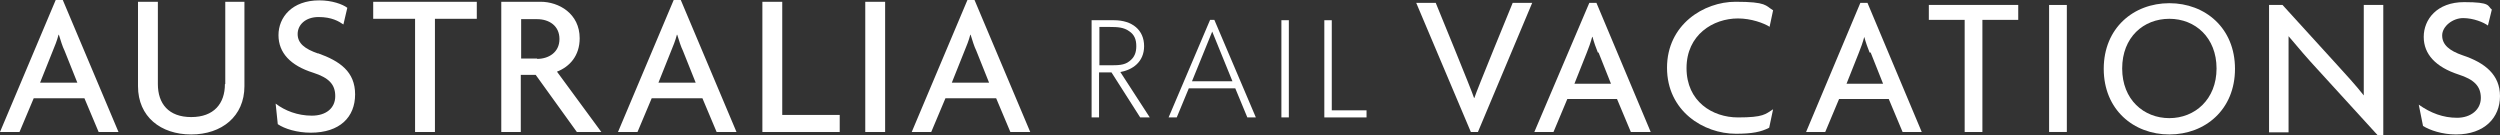 <?xml version="1.0" encoding="UTF-8"?>
<svg id="Layer_1" xmlns="http://www.w3.org/2000/svg" version="1.1" viewBox="0 0 704.7 38.1">
  <rect x="0" y="0" width="704.7" height="38.1" fill="#333333" stroke="none"/>
  <!-- Generator: Adobe Illustrator 29.6.0, SVG Export Plug-In . SVG Version: 2.1.1 Build 207)  -->
  <defs>
    <style>
      .st0 {
        fill: #fff;
      }
    </style>
  </defs>
  <g>
    <g>
      <path class="st0" d="M324.1,33.1h-2.7l-8.1-12.7h-3.5v12.7h-2.1V5.7h6.3c5.2,0,8.5,2.8,8.5,7.3s-3.3,6.7-6.7,7.3l8.3,12.8h0ZM318.3,8.8c-1.5-1.1-3.3-1.2-5.4-1.2h-3v10.8h3c2.2,0,4,0,5.4-1.1,1.5-1.1,2-2.5,2-4.3s-.5-3.2-2-4.2Z"/>
      <path class="st0" d="M354.1,33.1h-2.5l-3.4-8.2h-13.1l-3.4,8.2h-2.3l11.7-27.5h1.2l11.7,27.5h0ZM347.4,22.9l-5.7-14-5.7,14h11.4Z"/>
      <path class="st0" d="M363.3,33.1h-2.1V5.7h2.1v27.4Z"/>
      <path class="st0" d="M385.2,33.1h-11.9V5.7h2.1v25.4h9.8v1.9h0Z"/>
    </g>
    <g>
      <g>
        <path class="st0" d="M568.9,5.6h-10.1v31.6h-5V5.6h-10.1V1.4h25.2v4.2h0Z"/>
        <path class="st0" d="M582.6,37.2h-5V1.4h5v35.8Z"/>
        <path class="st0" d="M611.5,37.9c-10.1,0-18.5-7-18.5-18.5s8.4-18.5,18.5-18.5,18.5,7,18.5,18.5-8.4,18.5-18.5,18.5ZM611.5,5.3c-7.3,0-13.3,5.2-13.3,14s6.1,14,13.3,14,13.3-5.3,13.3-14-6-14-13.3-14Z"/>
      </g>
      <path class="st0" d="M459.7,37.2l-3.9-9.3h-14l-3.9,9.3h-5.4L448,.8h2l15.3,36.4h-5.6ZM450.4,14.8c-.5-1.2-1.1-2.9-1.5-4.4h-.1c-.4,1.5-1,3.2-1.5,4.4l-3.5,8.8h10.3l-3.5-8.8h-.2Z"/>
      <path class="st0" d="M426.5.8h5.4l-15.3,36.4h-2L399.2.8h5.5s10.4,25.3,10.8,26.8h.1c.4-1.5,10.8-26.8,10.8-26.8h.1Z"/>
      <path class="st0" d="M536.3,37.2l-3.9-9.3h-14l-3.9,9.3h-5.4l15.3-36.4h2l15.3,36.4h-5.5.1ZM527,14.8c-.5-1.2-1.1-2.9-1.5-4.4h0c-.4,1.5-1,3.2-1.5,4.4l-3.5,8.8h10.3l-3.5-8.8h-.2Z"/>
      <path class="st0" d="M692.3,37.9c-3.9,0-7.4-1.2-9.3-2.4l-1.2-6c3.4,2.4,6.9,3.7,10.8,3.7s6.7-2.3,6.7-5.6-1.9-5.2-6.3-6.6c-6.4-2.1-9.8-5.7-9.8-10.6s3.7-9.8,11.4-9.8,6.5,1.1,7.8,2.1l-1.1,4.5c-1.2-.9-4.1-2.1-7-2.1s-5.9,2.3-5.9,4.9,2,4.3,5.8,5.6c6.3,2.1,10.5,5.5,10.5,11.5s-4.3,10.8-12.4,10.8"/>
      <path class="st0" d="M670.2,38.1l-16.8-18.4c-2.7-2.9-5.8-6.5-8.3-9.5h0c0,3.3,0,6.4,0,9.1v18h-5.5V1.4h3.8l15.4,16.9c2.1,2.3,5.4,5.9,7.5,8.6h0c0-2.8,0-5.9,0-8.5V1.4h5.5v36.7h-1.6Z"/>
      <path class="st0" d="M498.9,7.6c-1.7-1.1-5.3-2.4-9-2.4-7,0-14.5,4.6-14.5,14s7.3,13.9,14.5,13.9,7.7-.9,9.9-2.3l-1.1,5.2c-2.3,1.2-4.8,1.7-9.4,1.7-9.1,0-19.4-6.4-19.4-18.6S480.3.5,489.2.5s8.4,1.1,10.6,2.4l-1,4.7h0Z"/>
    </g>
  </g>
  <path class="st0" d="M15.7,0L0,37.2h5.5l4-9.5h14.3l4,9.5h5.6L17.7,0h-2ZM21.8,23.3h-10.5l3.6-9c.5-1.2,1.2-2.9,1.6-4.5h.1c.5,1.6,1,3.3,1.6,4.5,0,0,3.6,9,3.6,9ZM63.4,23.7c0,5.5-3.1,9.3-9.5,9.3s-9.4-3.8-9.4-9.3V.5h-5.6v23.8c0,8.6,6.4,13.6,15,13.6s15-5.1,15-13.6V.5h-5.4v23.2h0ZM89.7,15.1c-3.8-1.3-5.8-2.9-5.8-5.5s2.2-4.8,5.9-4.8,5.7,1.2,7,2.1l1.1-4.7c-1.3-1-4.3-2.1-7.9-2.1-7.7,0-11.5,4.8-11.5,9.8s3.4,8.6,9.8,10.6c4.3,1.4,6.2,3.2,6.2,6.6s-2.6,5.5-6.6,5.5-7.6-1.4-10.2-3.4l.6,5.8c1.9,1.3,5.4,2.4,9.3,2.4,8.2,0,12.5-4.4,12.5-10.8s-4.3-9.4-10.5-11.6h0ZM105.2,5.3h11.8v31.9h5.6V5.3h11.8V.5h-29.2v4.8ZM163.4,10.8c0-7-5.9-10.3-11-10.3h-11.1v36.7h5.5v-16.1h4.2l11.6,16.1h6.9l-12.5-17c3.6-1.4,6.4-4.5,6.4-9.4h0ZM151.4,16.5h-4.5V5.4h4.5c3.3,0,6.3,1.8,6.3,5.6s-3.1,5.6-6.3,5.6h0ZM189.9,0l-15.7,37.2h5.5l4-9.5h14.3l4,9.5h5.6L191.9,0h-2ZM196.1,23.3h-10.5l3.6-9c.5-1.2,1.2-2.9,1.6-4.5h.1c.5,1.6,1,3.3,1.6,4.5l3.6,9h0ZM220.5.5h-5.6v36.7h21.8v-4.8h-16.2V.5ZM243.9,37.2h5.6V.5h-5.6v36.7ZM274.7,0h-2l-15.7,37.2h5.5l4-9.5h14.3l4,9.5h5.6L274.7,0ZM268.3,23.3l3.6-9c.5-1.2,1.2-2.9,1.6-4.5h.1c.5,1.6,1,3.3,1.6,4.5l3.6,9h-10.5Z"/>
</svg>